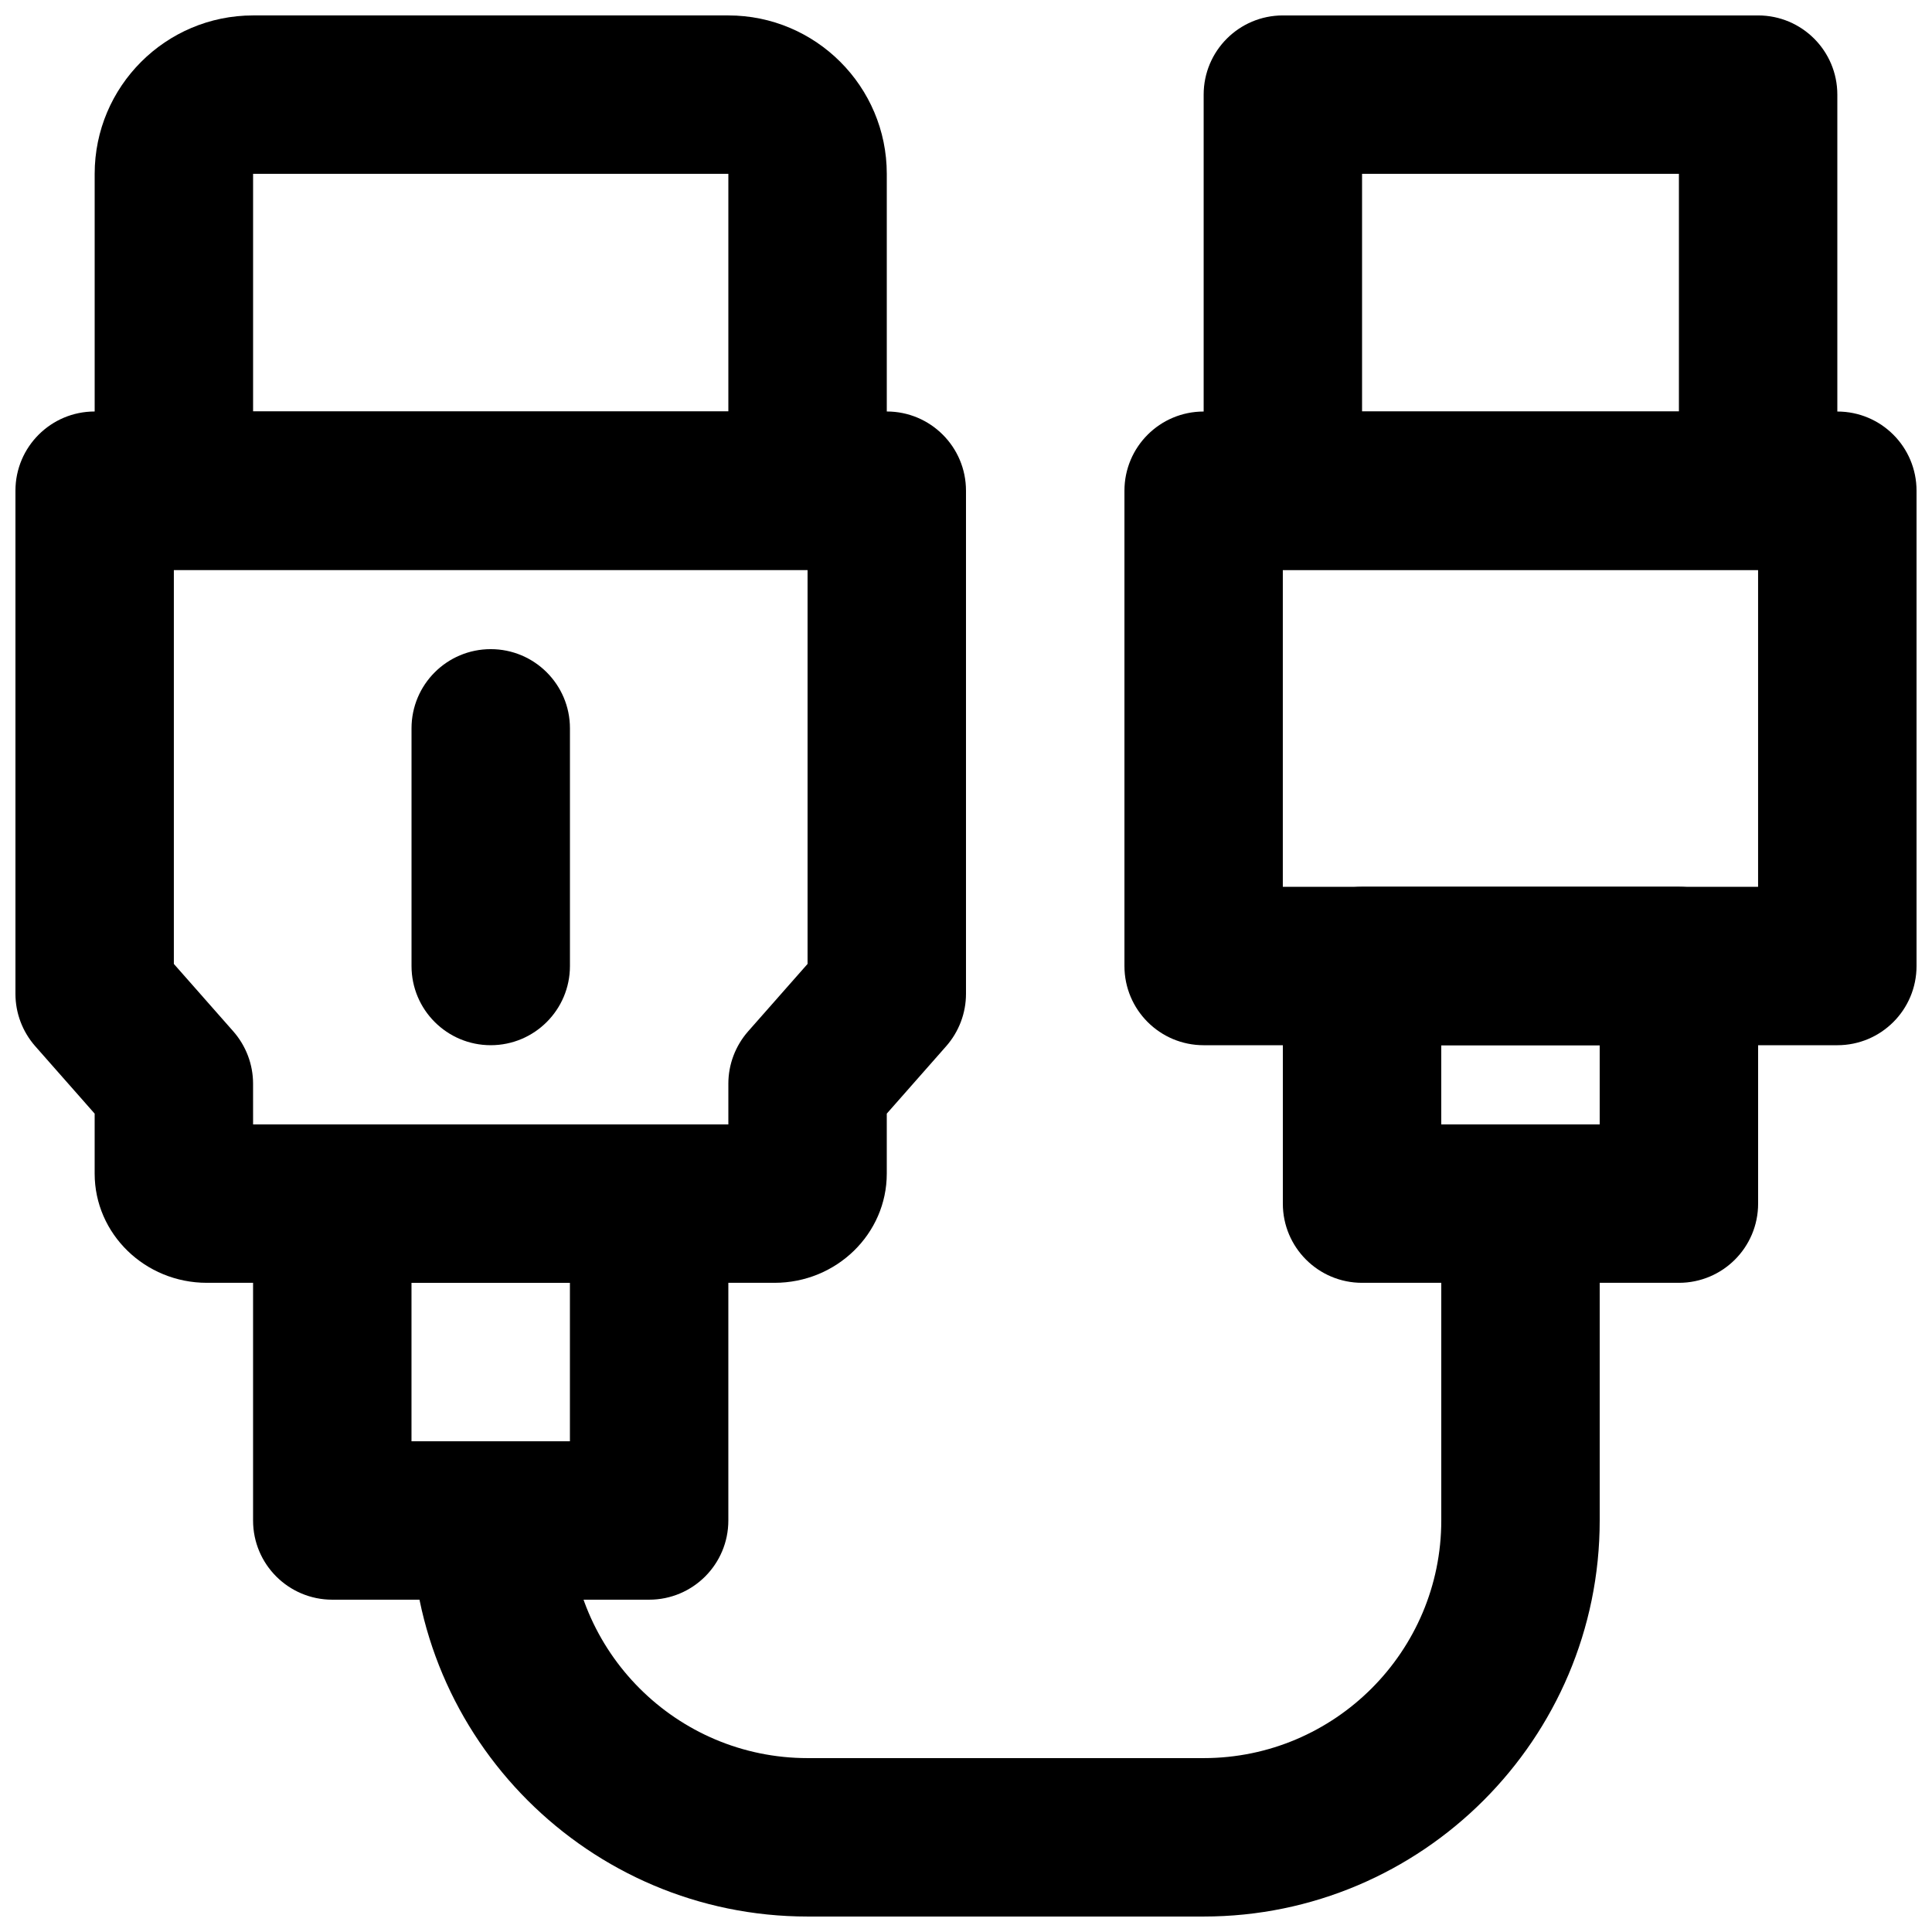<?xml version="1.0" encoding="UTF-8"?>
<!-- Uploaded to: ICON Repo, www.svgrepo.com, Generator: ICON Repo Mixer Tools -->
<svg width="800px" height="800px" version="1.1" viewBox="144 144 512 512" xmlns="http://www.w3.org/2000/svg">
 <defs>
  <clipPath id="e">
   <path d="m169 148.09h211v147.91h-211z"/>
  </clipPath>
  <clipPath id="d">
   <path d="m148.09 253h251.91v231h-251.91z"/>
  </clipPath>
  <clipPath id="c">
   <path d="m441 253h210.9v168h-210.9z"/>
  </clipPath>
  <clipPath id="b">
   <path d="m462 148.09h169v147.91h-169z"/>
  </clipPath>
  <clipPath id="a">
   <path d="m253 441h315v210.9h-315z"/>
  </clipPath>
 </defs>
 <g clip-path="url(#e)">
  <path d="m211.07 253.05h125.95v-62.977h-125.95zm146.95 41.984h-167.94c-11.586 0-20.992-9.383-20.992-20.992v-83.969c0-23.156 18.828-41.984 41.984-41.984h125.95c23.152 0 41.984 18.828 41.984 41.984v83.969c0 11.609-9.406 20.992-20.992 20.992z" fill-rule="evenodd"/>
 </g>
 <g clip-path="url(#d)">
  <path d="m211.07 441.98h125.95v-10.793c0-5.102 1.867-10.031 5.246-13.875l15.746-17.863v-104.41h-167.94v104.41l15.742 17.863c3.383 3.844 5.25 8.773 5.25 13.875zm138.19 41.98h-150.43c-16.418 0-29.746-12.973-29.746-28.945v-15.891l-15.746-17.867c-3.379-3.84-5.246-8.773-5.246-13.875v-133.34c0-11.609 9.406-20.992 20.992-20.992h209.92c11.586 0 20.992 9.383 20.992 20.992v133.34c0 5.102-1.871 10.035-5.25 13.875l-15.742 17.867v15.891c0 15.973-13.332 28.945-29.746 28.945z" fill-rule="evenodd"/>
 </g>
 <path d="m253.05 525.95h41.984v-41.984h-41.984zm62.977 41.984h-83.969c-11.59 0-20.992-9.383-20.992-20.992v-83.965c0-11.609 9.402-20.992 20.992-20.992h83.969c11.586 0 20.992 9.383 20.992 20.992v83.965c0 11.609-9.406 20.992-20.992 20.992z" fill-rule="evenodd"/>
 <g clip-path="url(#c)">
  <path d="m483.96 379.01h125.95v-83.969h-125.95zm146.95 41.984h-167.93c-11.59 0-20.992-9.387-20.992-20.992v-125.95c0-11.609 9.402-20.992 20.992-20.992h167.93c11.609 0 20.992 9.383 20.992 20.992v125.95c0 11.605-9.383 20.992-20.992 20.992z" fill-rule="evenodd"/>
 </g>
 <g clip-path="url(#b)">
  <path d="m504.96 253.05h83.969v-62.977h-83.969zm104.96 41.984h-125.95c-11.586 0-20.988-9.383-20.988-20.992v-104.96c0-11.609 9.402-20.992 20.988-20.992h125.95c11.59 0 20.992 9.383 20.992 20.992v104.96c0 11.609-9.402 20.992-20.992 20.992z" fill-rule="evenodd"/>
 </g>
 <path d="m525.95 441.98h41.984v-20.992h-41.984zm62.977 41.98h-83.969c-11.586 0-20.992-9.383-20.992-20.988v-62.977c0-11.609 9.406-20.992 20.992-20.992h83.969c11.59 0 20.992 9.383 20.992 20.992v62.977c0 11.605-9.402 20.988-20.992 20.988z" fill-rule="evenodd"/>
 <g clip-path="url(#a)">
  <path d="m462.98 651.9h-104.96c-57.875 0-104.96-47.086-104.96-104.96 0-11.605 9.402-20.992 20.992-20.992 11.586 0 20.992 9.387 20.992 20.992 0 34.723 28.254 62.977 62.977 62.977h104.96c34.719 0 62.973-28.254 62.973-62.977v-83.965c0-11.609 9.406-20.992 20.992-20.992 11.59 0 20.992 9.383 20.992 20.992v83.965c0 57.875-47.082 104.96-104.96 104.96" fill-rule="evenodd"/>
 </g>
 <path d="m274.05 420.99c-11.59 0-20.992-9.387-20.992-20.992v-62.977c0-11.609 9.402-20.992 20.992-20.992 11.586 0 20.992 9.383 20.992 20.992v62.977c0 11.605-9.406 20.992-20.992 20.992" fill-rule="evenodd"/>
</svg>